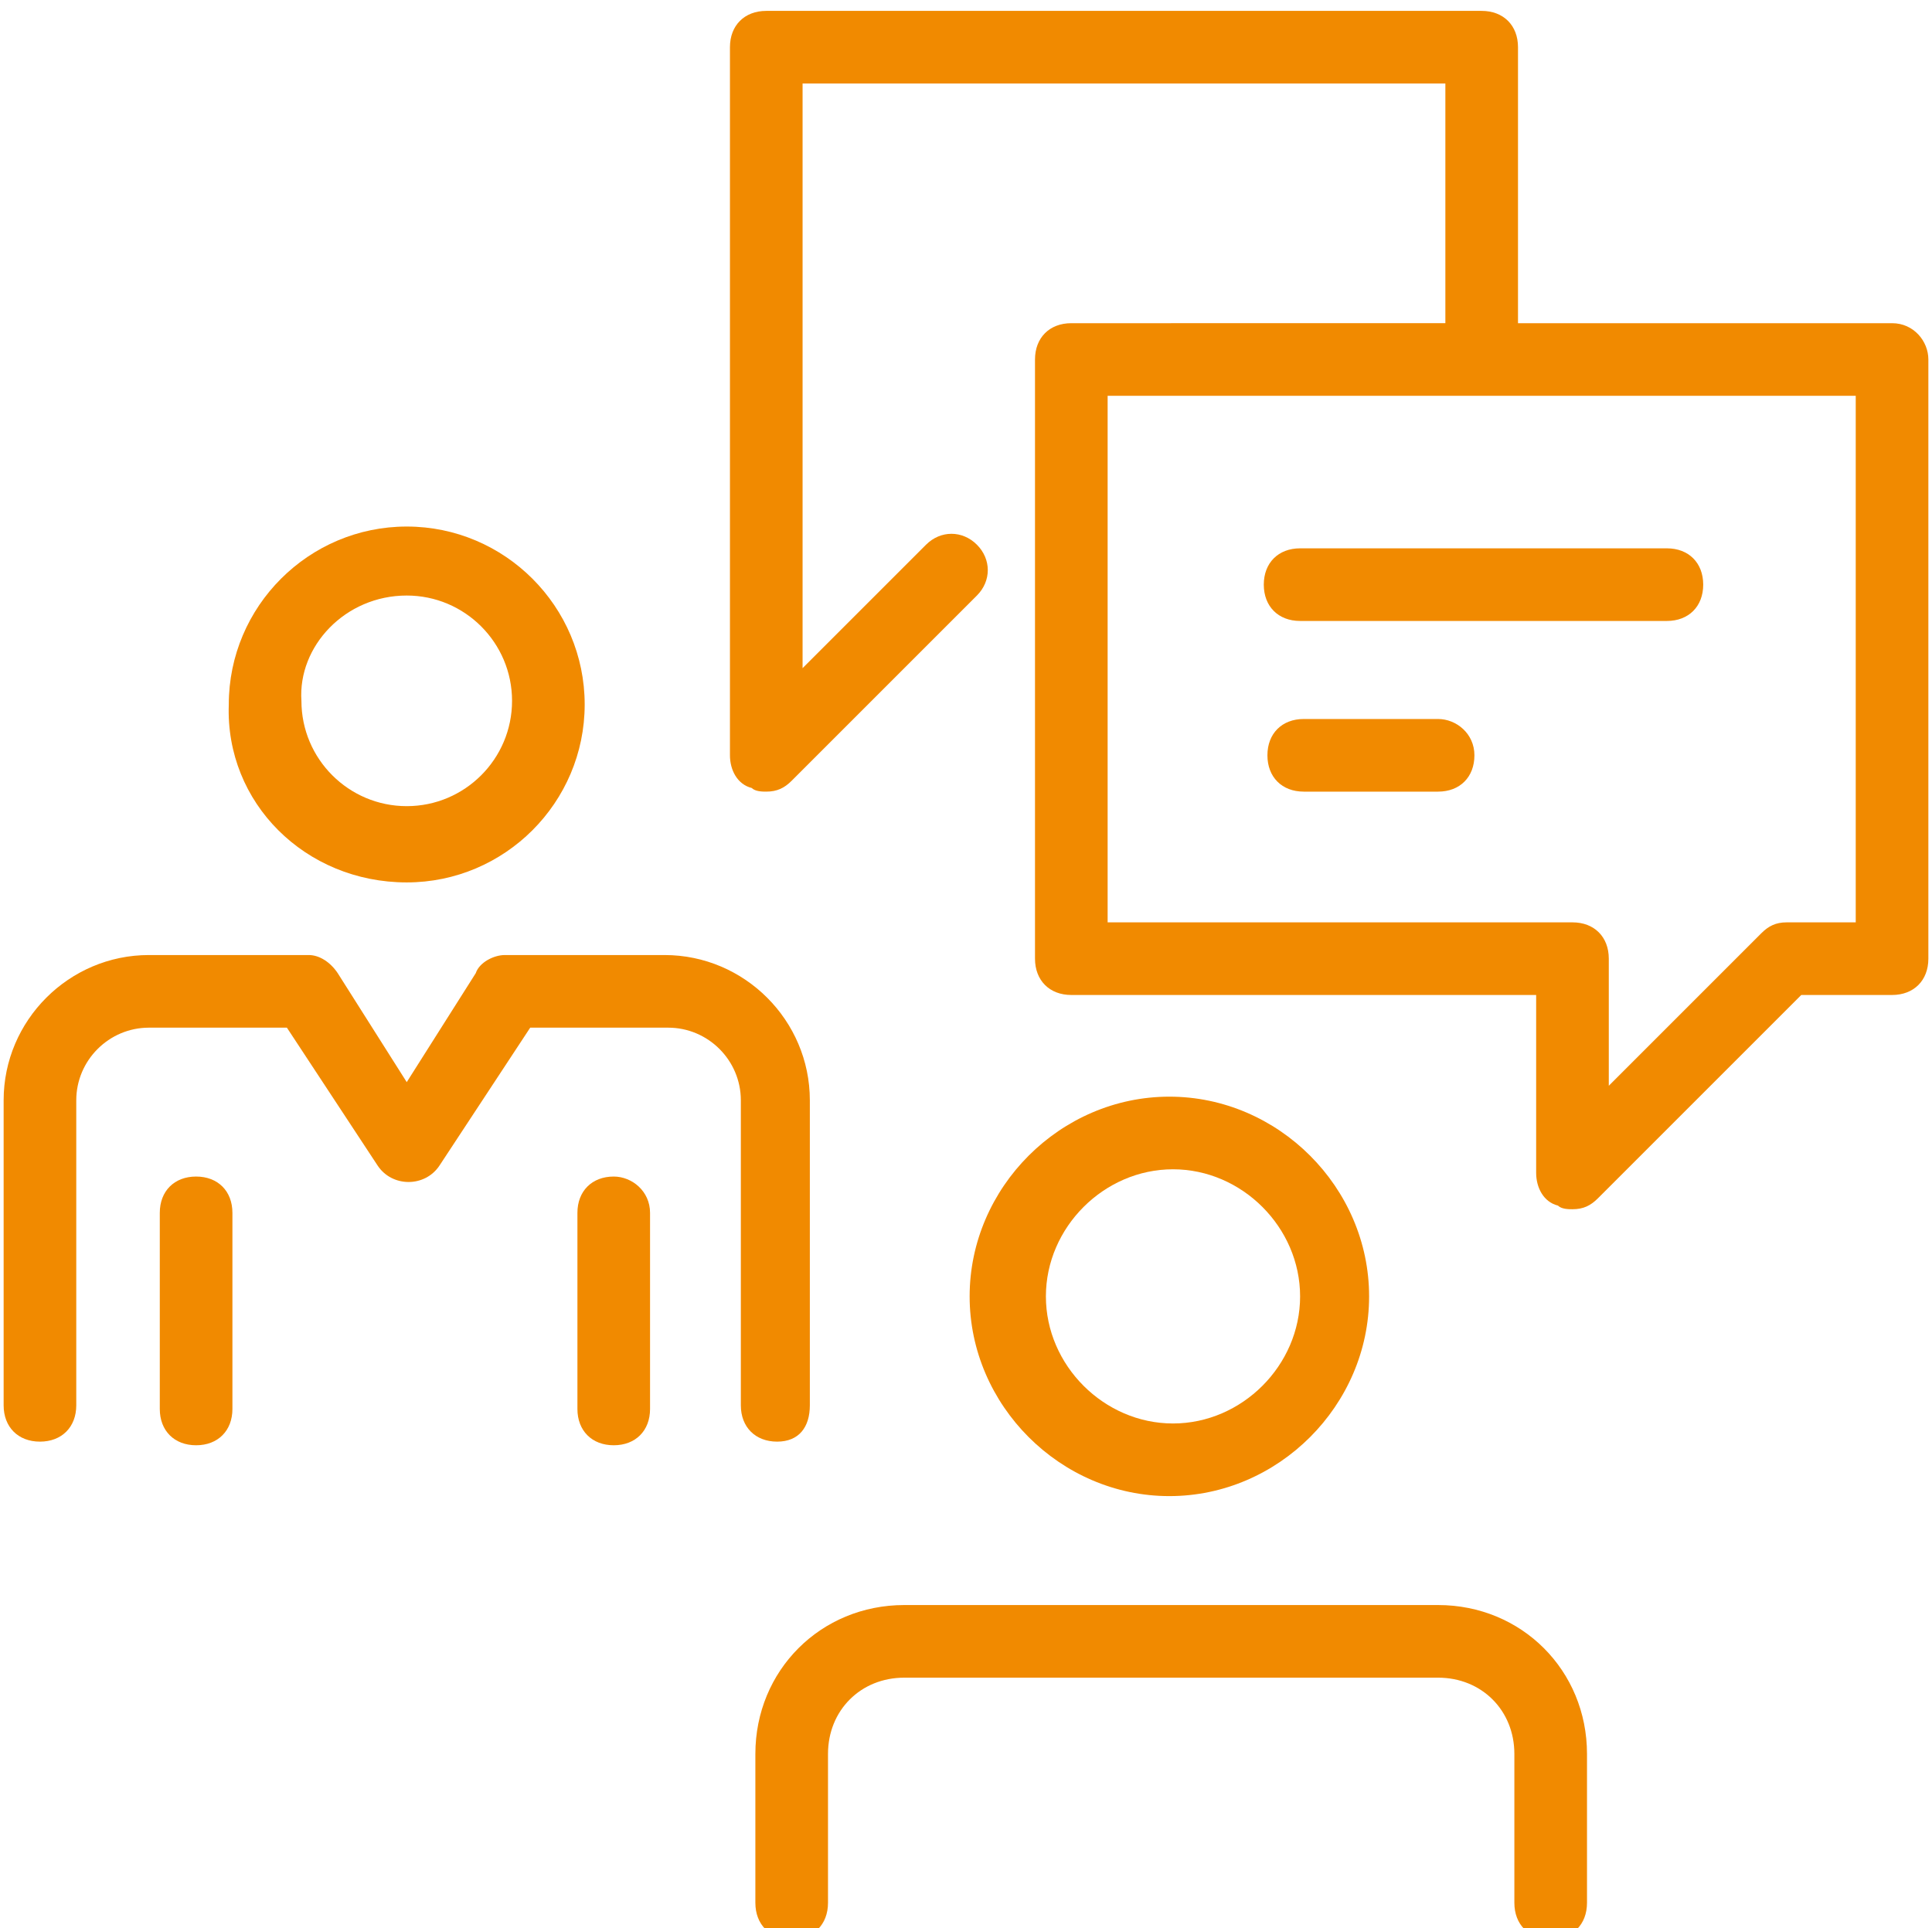 <?xml version="1.0" encoding="UTF-8"?>
<svg xmlns="http://www.w3.org/2000/svg" xmlns:xlink="http://www.w3.org/1999/xlink" version="1.1" id="Ebene_1" x="0px" y="0px" viewBox="0 0 53.2 53.1" style="enable-background:new 0 0 53.2 53.1;" xml:space="preserve">
<style type="text/css">
	.st0{fill:#F18A00;}
</style>
<g>
	<path class="st0" d="M22.3,38.7v-8.4c0-2.2-1.8-4-4-4H17c0,0-0.1,0-0.1,0h-3c-0.3,0-0.7,0.2-0.8,0.5l-1.9,3l-1.9-3   c-0.2-0.3-0.5-0.5-0.8-0.5c0,0,0,0,0,0l-4.4,0c-2.2,0-4,1.8-4,4v8.4c0,0.6,0.4,1,1,1s1-0.4,1-1v-8.4c0-1.1,0.9-2,2-2l3.8,0l2.5,3.8   c0.4,0.6,1.3,0.6,1.7,0l2.5-3.8h2.3c0,0,0.1,0,0.1,0h1.4c1.1,0,2,0.9,2,2v8.4c0,0.6,0.4,1,1,1S22.3,39.3,22.3,38.7z"></path>
	<path class="st0" d="M5.4,32.4c-0.6,0-1,0.4-1,1v5.4c0,0.6,0.4,1,1,1s1-0.4,1-1v-5.4C6.4,32.8,6,32.4,5.4,32.4z"></path>
	<path class="st0" d="M16.9,32.4c-0.6,0-1,0.4-1,1v5.4c0,0.6,0.4,1,1,1s1-0.4,1-1v-5.4C17.9,32.8,17.4,32.4,16.9,32.4z"></path>
	<path class="st0" d="M11.2,24.3c2.7,0,4.9-2.2,4.9-4.9c0-2.7-2.2-4.9-4.9-4.9c-2.7,0-4.9,2.2-4.9,4.9C6.2,22.1,8.4,24.3,11.2,24.3z    M11.2,16.4c1.6,0,2.9,1.3,2.9,2.9c0,1.6-1.3,2.9-2.9,2.9c-1.6,0-2.9-1.3-2.9-2.9C8.2,17.8,9.5,16.4,11.2,16.4z"></path>
	<path class="st0" d="M39.6,44.2l-13.2,0c0,0-0.1,0-0.1,0h-1.4c-2.3,0-4.1,1.8-4.1,4.1v4.1c0,0.6,0.4,1,1,1s1-0.4,1-1v-4.1   c0-1.2,0.9-2.1,2.1-2.1h1.5c0,0,0.1,0,0.1,0l13.1,0c1.2,0,2.1,0.9,2.1,2.1v4.1c0,0.6,0.4,1,1,1s1-0.4,1-1v-4.1   C43.7,46,41.9,44.2,39.6,44.2z"></path>
	<path class="st0" d="M37.7,35.7c0-3-2.5-5.5-5.5-5.5s-5.5,2.5-5.5,5.5s2.5,5.5,5.5,5.5S37.7,38.7,37.7,35.7z M28.8,35.7   c0-1.9,1.6-3.5,3.5-3.5s3.5,1.6,3.5,3.5s-1.6,3.5-3.5,3.5S28.8,37.6,28.8,35.7z"></path>
	<path class="st0" d="M52.1,8.9H41.8V1.3c0-0.6-0.4-1-1-1H21.1c-0.6,0-1,0.4-1,1v19.5c0,0.4,0.2,0.8,0.6,0.9   c0.1,0.1,0.3,0.1,0.4,0.1c0.3,0,0.5-0.1,0.7-0.3l5.1-5.1c0.4-0.4,0.4-1,0-1.4s-1-0.4-1.4,0l-3.4,3.4V2.3h17.7v6.6H29.5   c-0.6,0-1,0.4-1,1v16.5c0,0.6,0.4,1,1,1h12.8v4.9c0,0.4,0.2,0.8,0.6,0.9c0.1,0.1,0.3,0.1,0.4,0.1c0.3,0,0.5-0.1,0.7-0.3l5.6-5.6   h2.5c0.6,0,1-0.4,1-1V9.9C53.1,9.4,52.7,8.9,52.1,8.9z M51.1,25.4h-1.9c-0.3,0-0.5,0.1-0.7,0.3l-4.2,4.2v-3.5c0-0.6-0.4-1-1-1H30.5   V10.9h20.6V25.4z"></path>
	<path class="st0" d="M34.8,16.1c0,0.6,0.4,1,1,1h10.1c0.6,0,1-0.4,1-1c0-0.6-0.4-1-1-1H35.8C35.2,15.1,34.8,15.5,34.8,16.1z"></path>
	<path class="st0" d="M39.6,19.8h-3.7c-0.6,0-1,0.4-1,1s0.4,1,1,1h3.7c0.6,0,1-0.4,1-1S40.1,19.8,39.6,19.8z"></path>
</g>
</svg>
